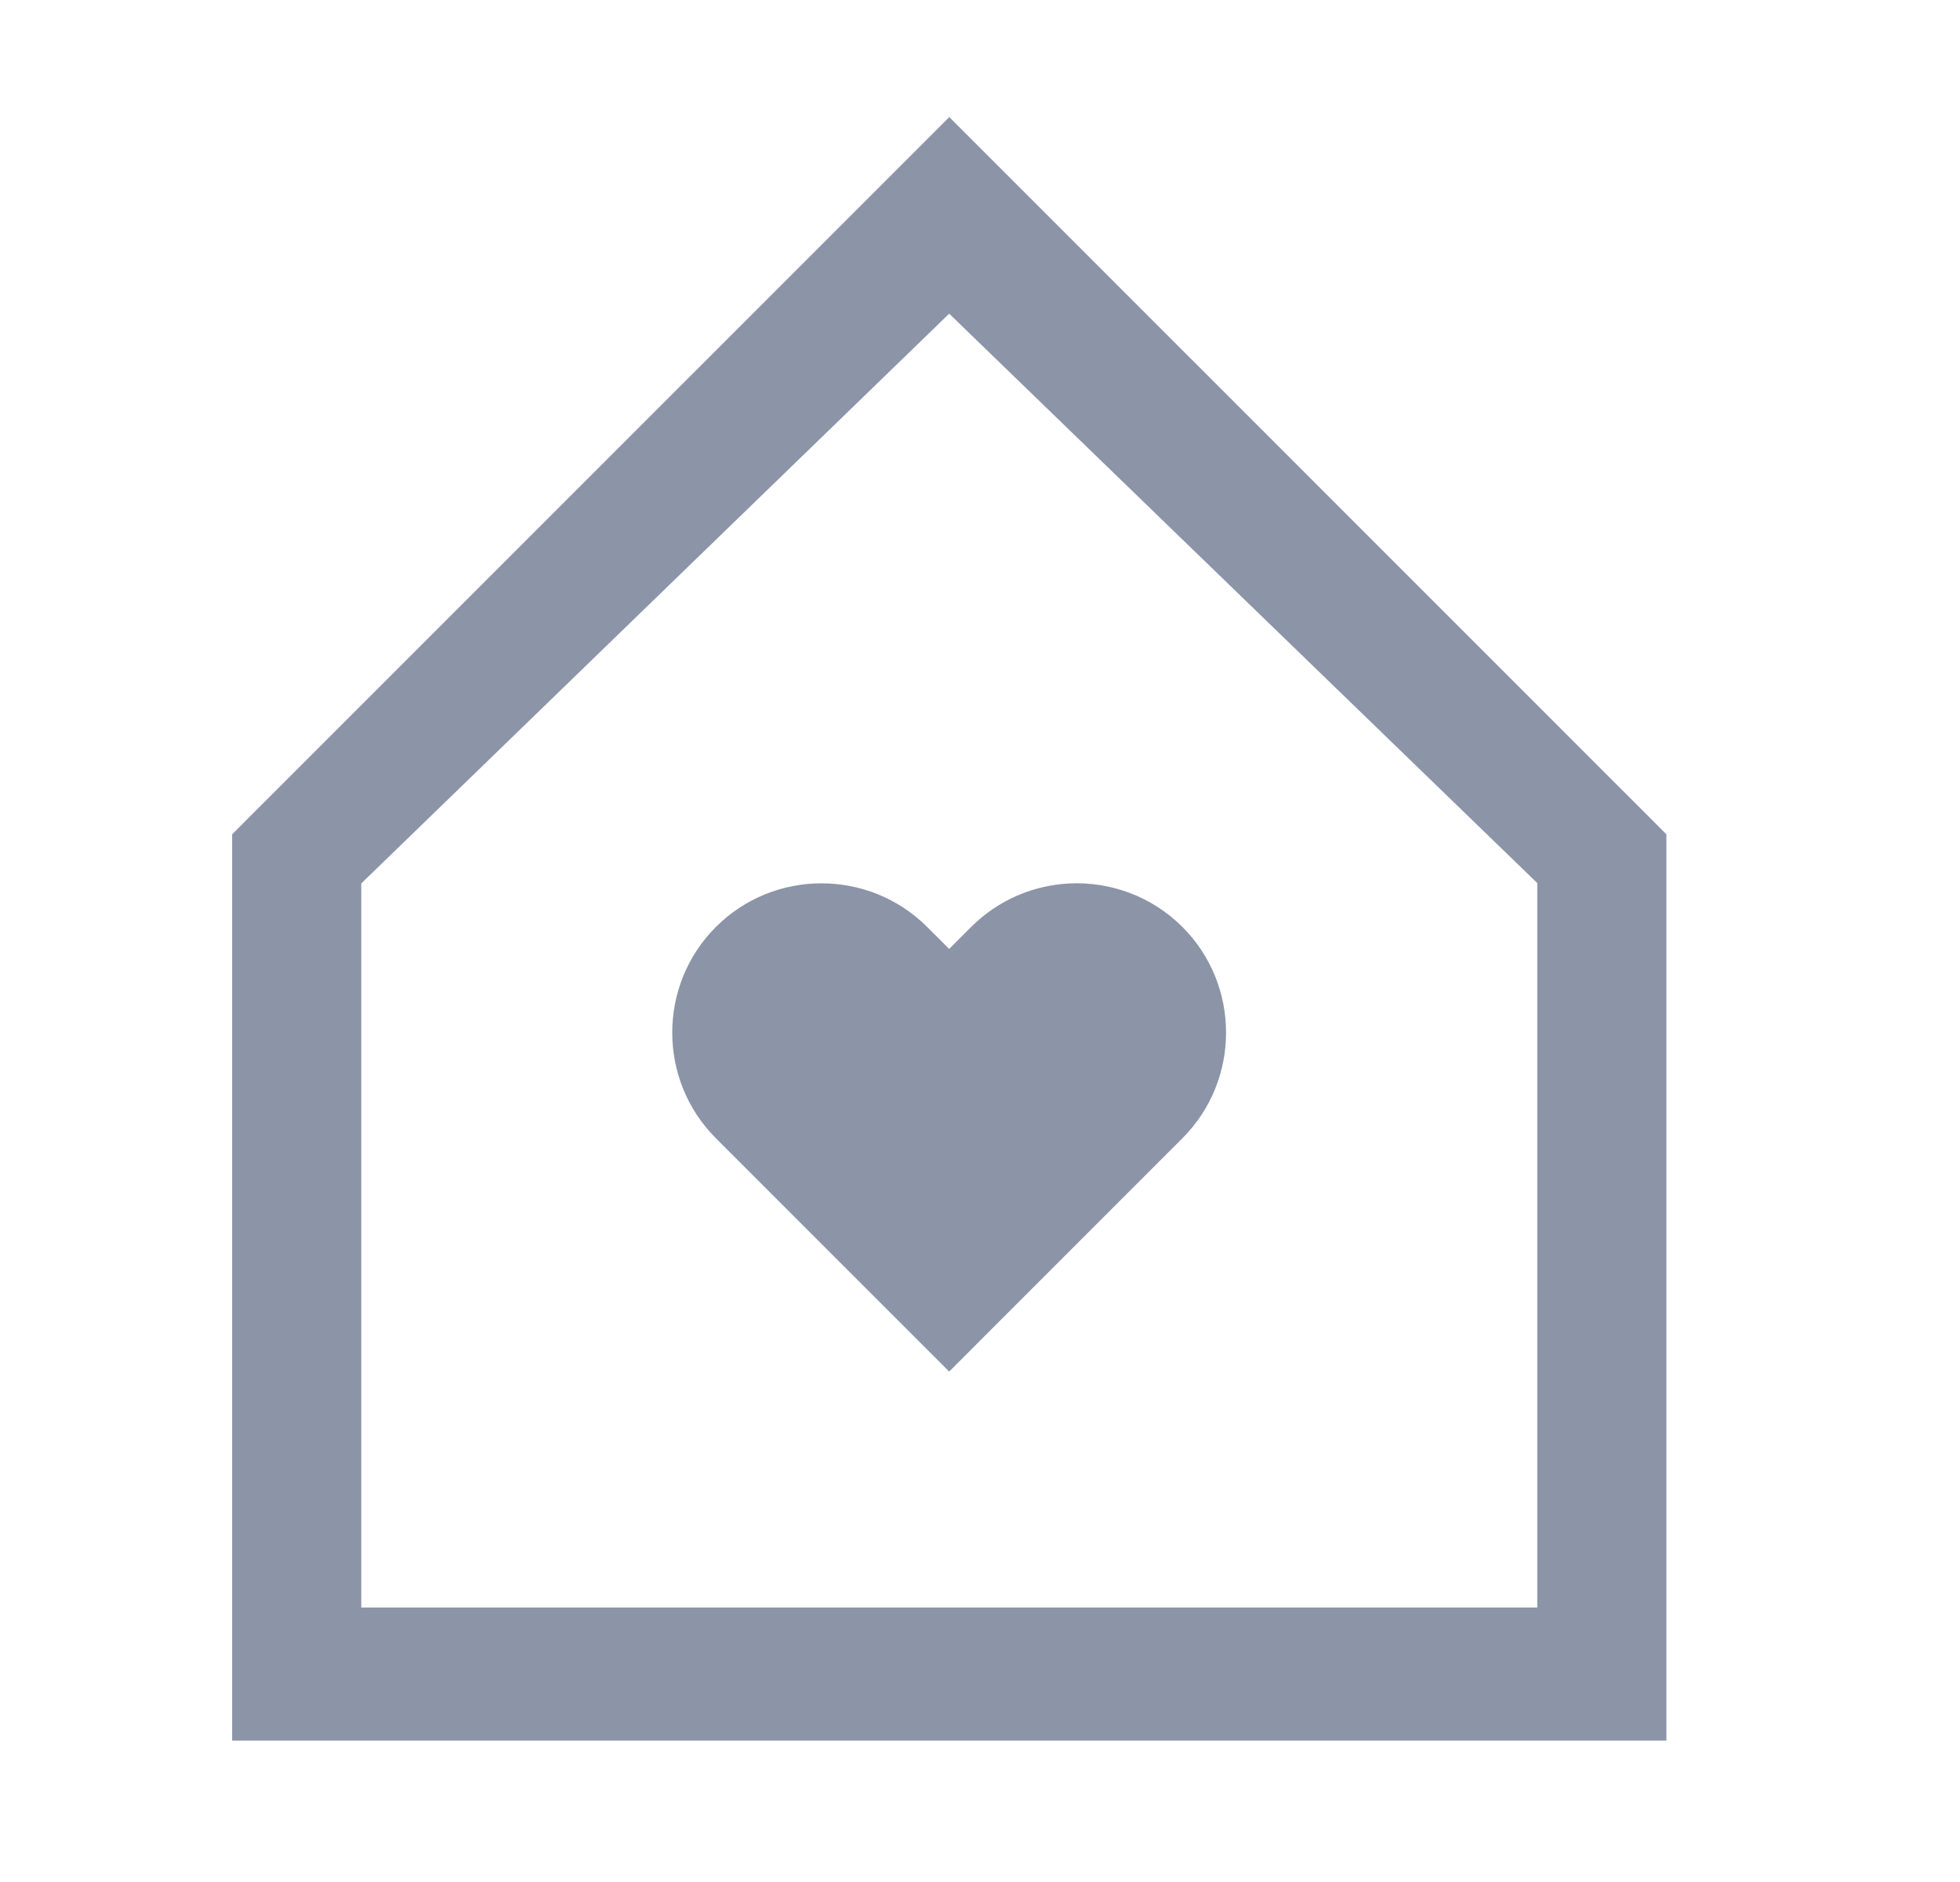<svg width="25" height="24" viewBox="0 0 25 24" fill="none" xmlns="http://www.w3.org/2000/svg">
<path fill-rule="evenodd" clip-rule="evenodd" d="M12.638 2.023L12.108 1.493L11.578 2.023L3.18 10.42L2.961 10.64V10.951V21.447V22.197H3.711H20.505H21.255V21.447V10.951V10.64L21.036 10.42L12.638 2.023ZM4.608 20.5V11.266L12.107 4L19.608 11.261V20.5H4.608ZM11.826 11.821C11.084 11.079 9.873 11.079 9.131 11.821C8.389 12.563 8.389 13.774 9.131 14.515L9.743 15.127L10.354 15.738L11.017 16.401L11.576 16.96L12.107 17.491L12.637 16.96L15.082 14.515C15.824 13.774 15.824 12.563 15.082 11.821C14.686 11.425 14.157 11.242 13.643 11.266C13.188 11.288 12.736 11.472 12.387 11.821L12.107 12.101L11.826 11.821Z" fill="#8C94A8"/>
</svg>
